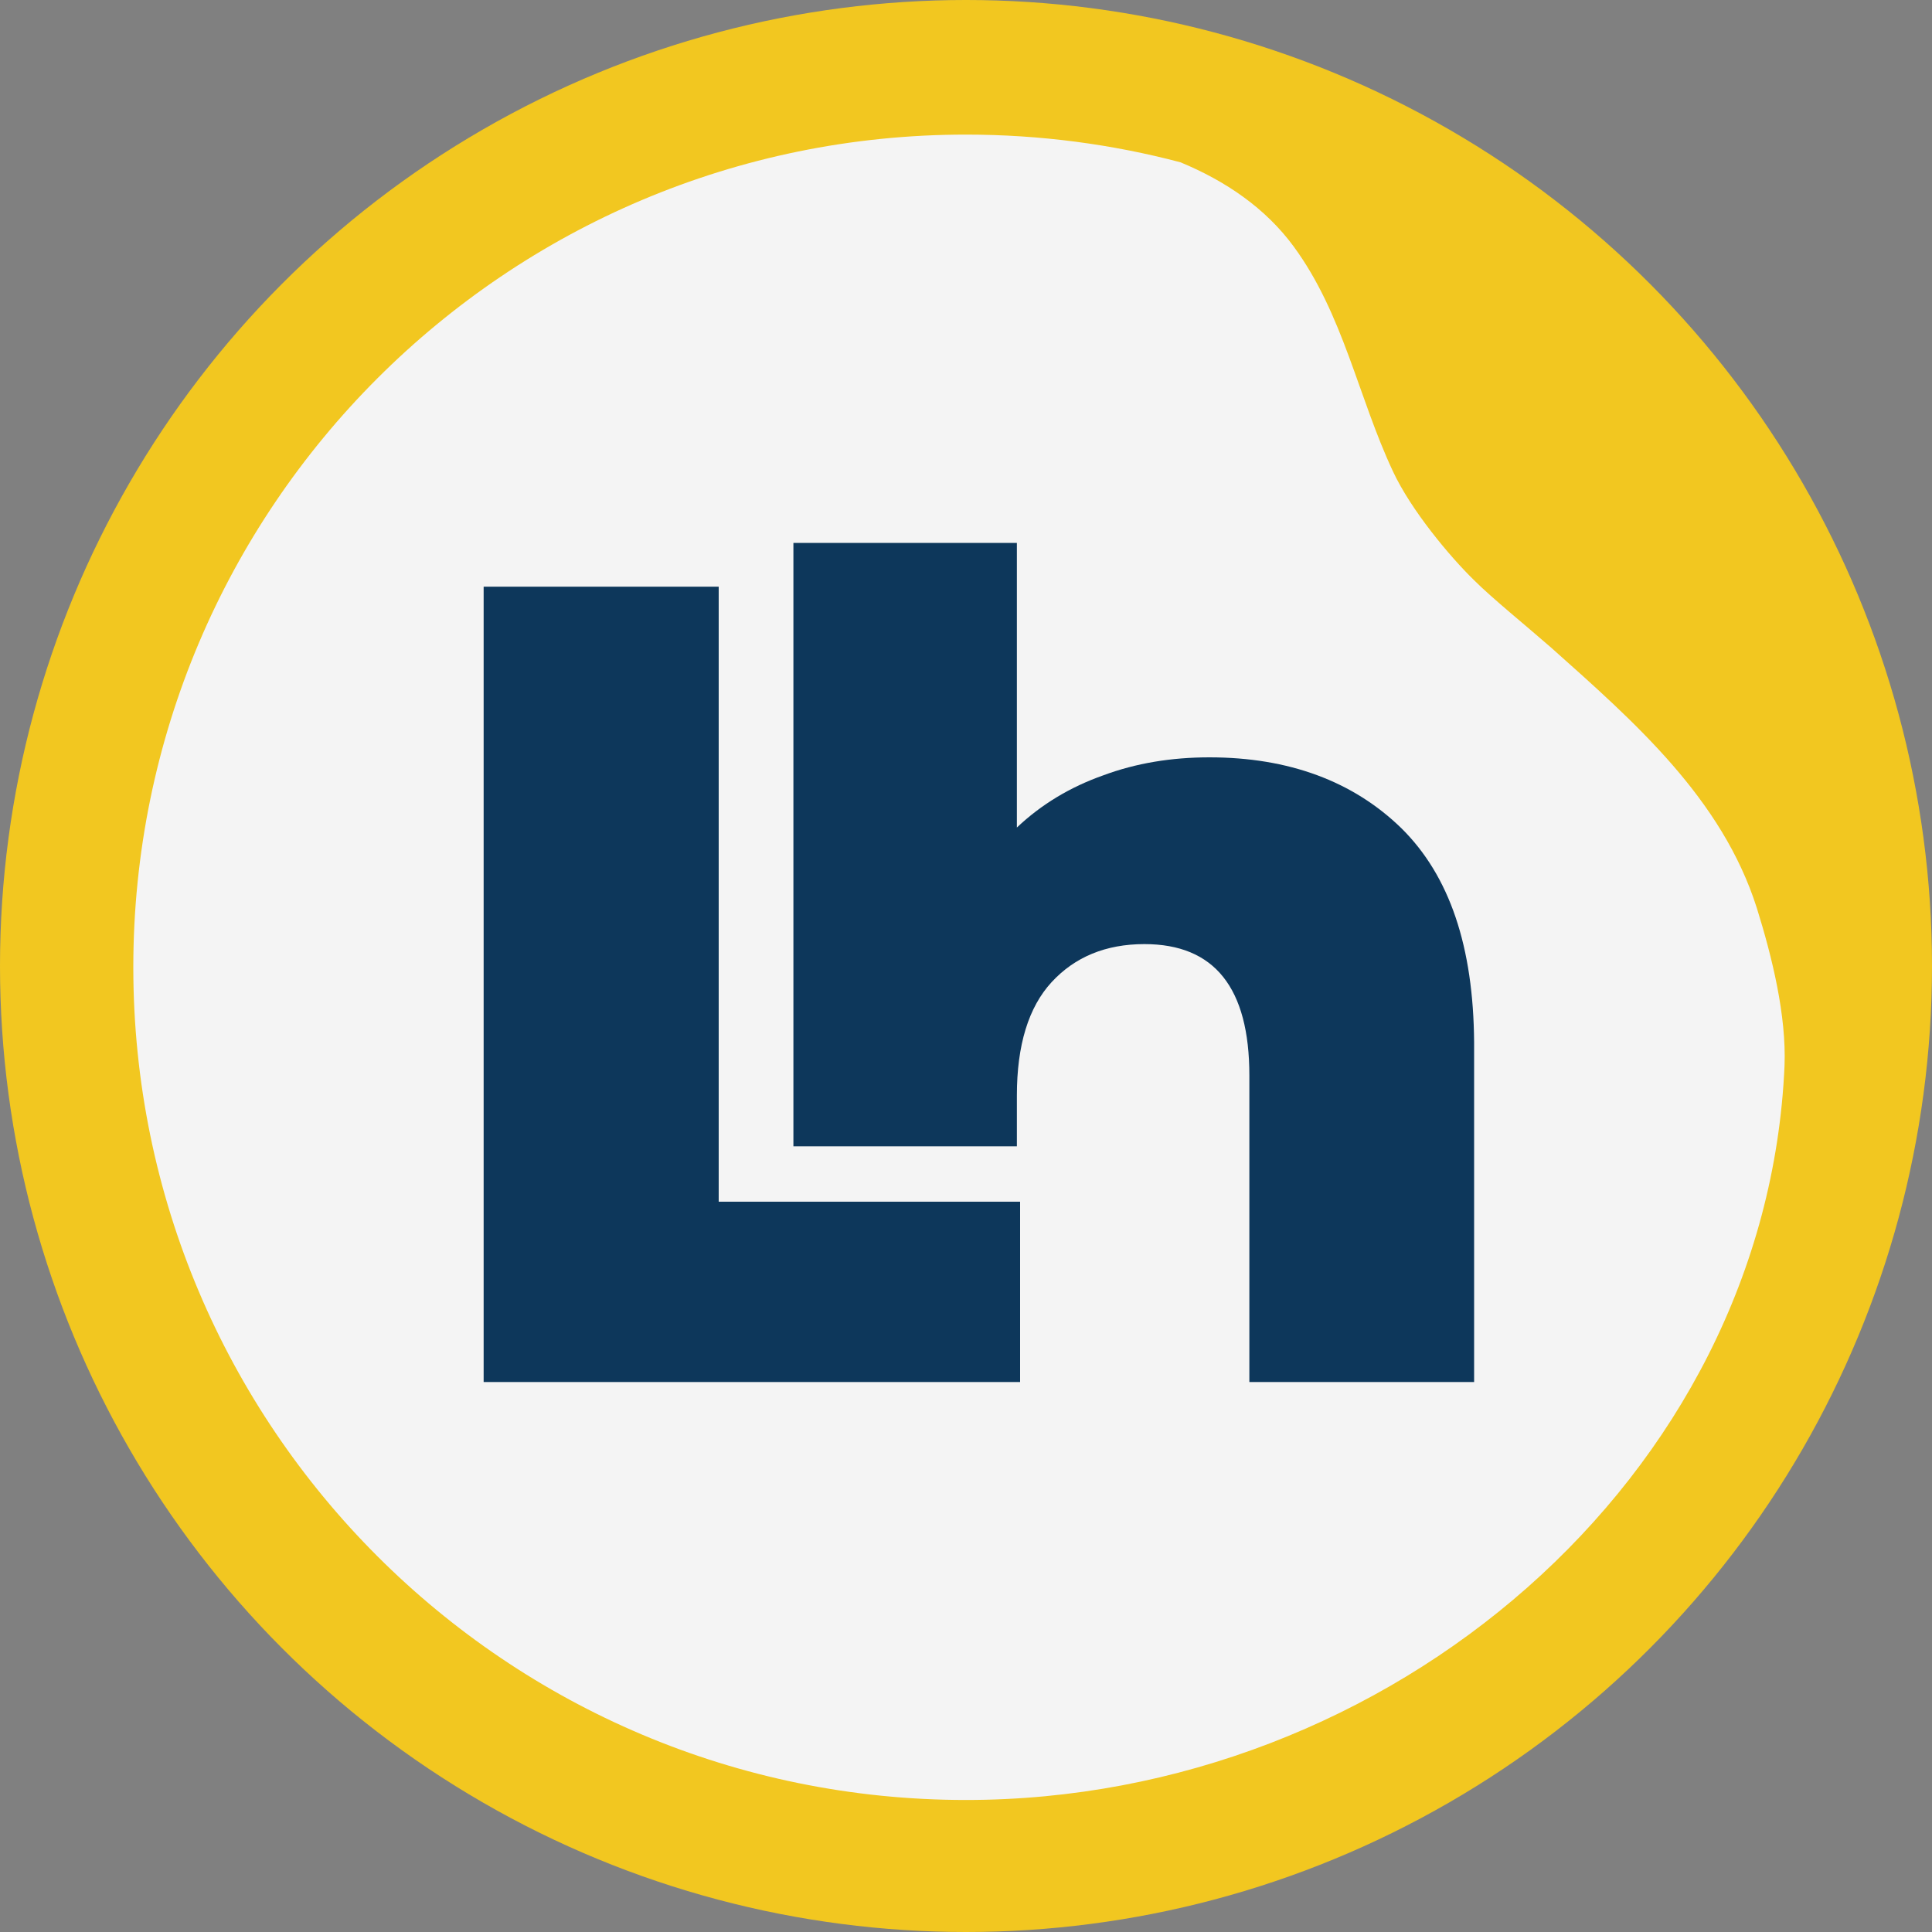 <?xml version="1.0" encoding="utf-8"?>
<!-- Generator: Adobe Illustrator 23.0.1, SVG Export Plug-In . SVG Version: 6.00 Build 0)  -->
<svg version="1.1" id="Livello_1" xmlns="http://www.w3.org/2000/svg" xmlns:xlink="http://www.w3.org/1999/xlink" x="0px" y="0px"
	 viewBox="0 0 300 300" enable-background="new 0 0 300 300" xml:space="preserve">
<rect x="0" y="0" width="300" height="300" fill="#808080" stroke="none"/>
<g>
	<circle fill="#F2C720" cx="150" cy="150" r="150"/>
	<path fill="#F4F4F4" d="M272.8,141c-5.4-17-19-28.9-31.9-40.4c-4-3.5-9.2-7.7-12-10.5c-3.8-3.7-9.8-10.9-12.6-16.9
		c-5.4-11.5-7.7-24.4-15.4-34.9c-4.4-6-10.6-10.2-17.6-13.1c-10.6-2.8-21.8-4.3-33.3-4.3c-71.4,0-129.3,57.9-129.3,129.3
		S78.6,279.5,150,279.5c65.8,0,124.3-50,127.1-114C277.4,157.7,275.2,148.7,272.8,141z"/>
	<g>
		<path fill="#0D375B" d="M75.1,91.1v123.5h83.3v-28h-46.8V91.1H75.1z"/>
		<path fill="#0D375B" d="M217.6,128.6c-7.5-7.3-17.5-11-29.8-11c-5.9,0-11.4,0.9-16.5,2.8c-5.1,1.8-9.6,4.5-13.4,8.1V84.3h-34.7
			V178h34.7v-7.9c0-7.8,1.8-13.7,5.4-17.6c3.6-3.9,8.4-5.9,14.4-5.9c10.9,0,16.3,6.8,16.3,20.4v47.6h34.9v-52.7
			C228.8,147,225.1,136,217.6,128.6z"/>
	</g>
</g>
</svg>
